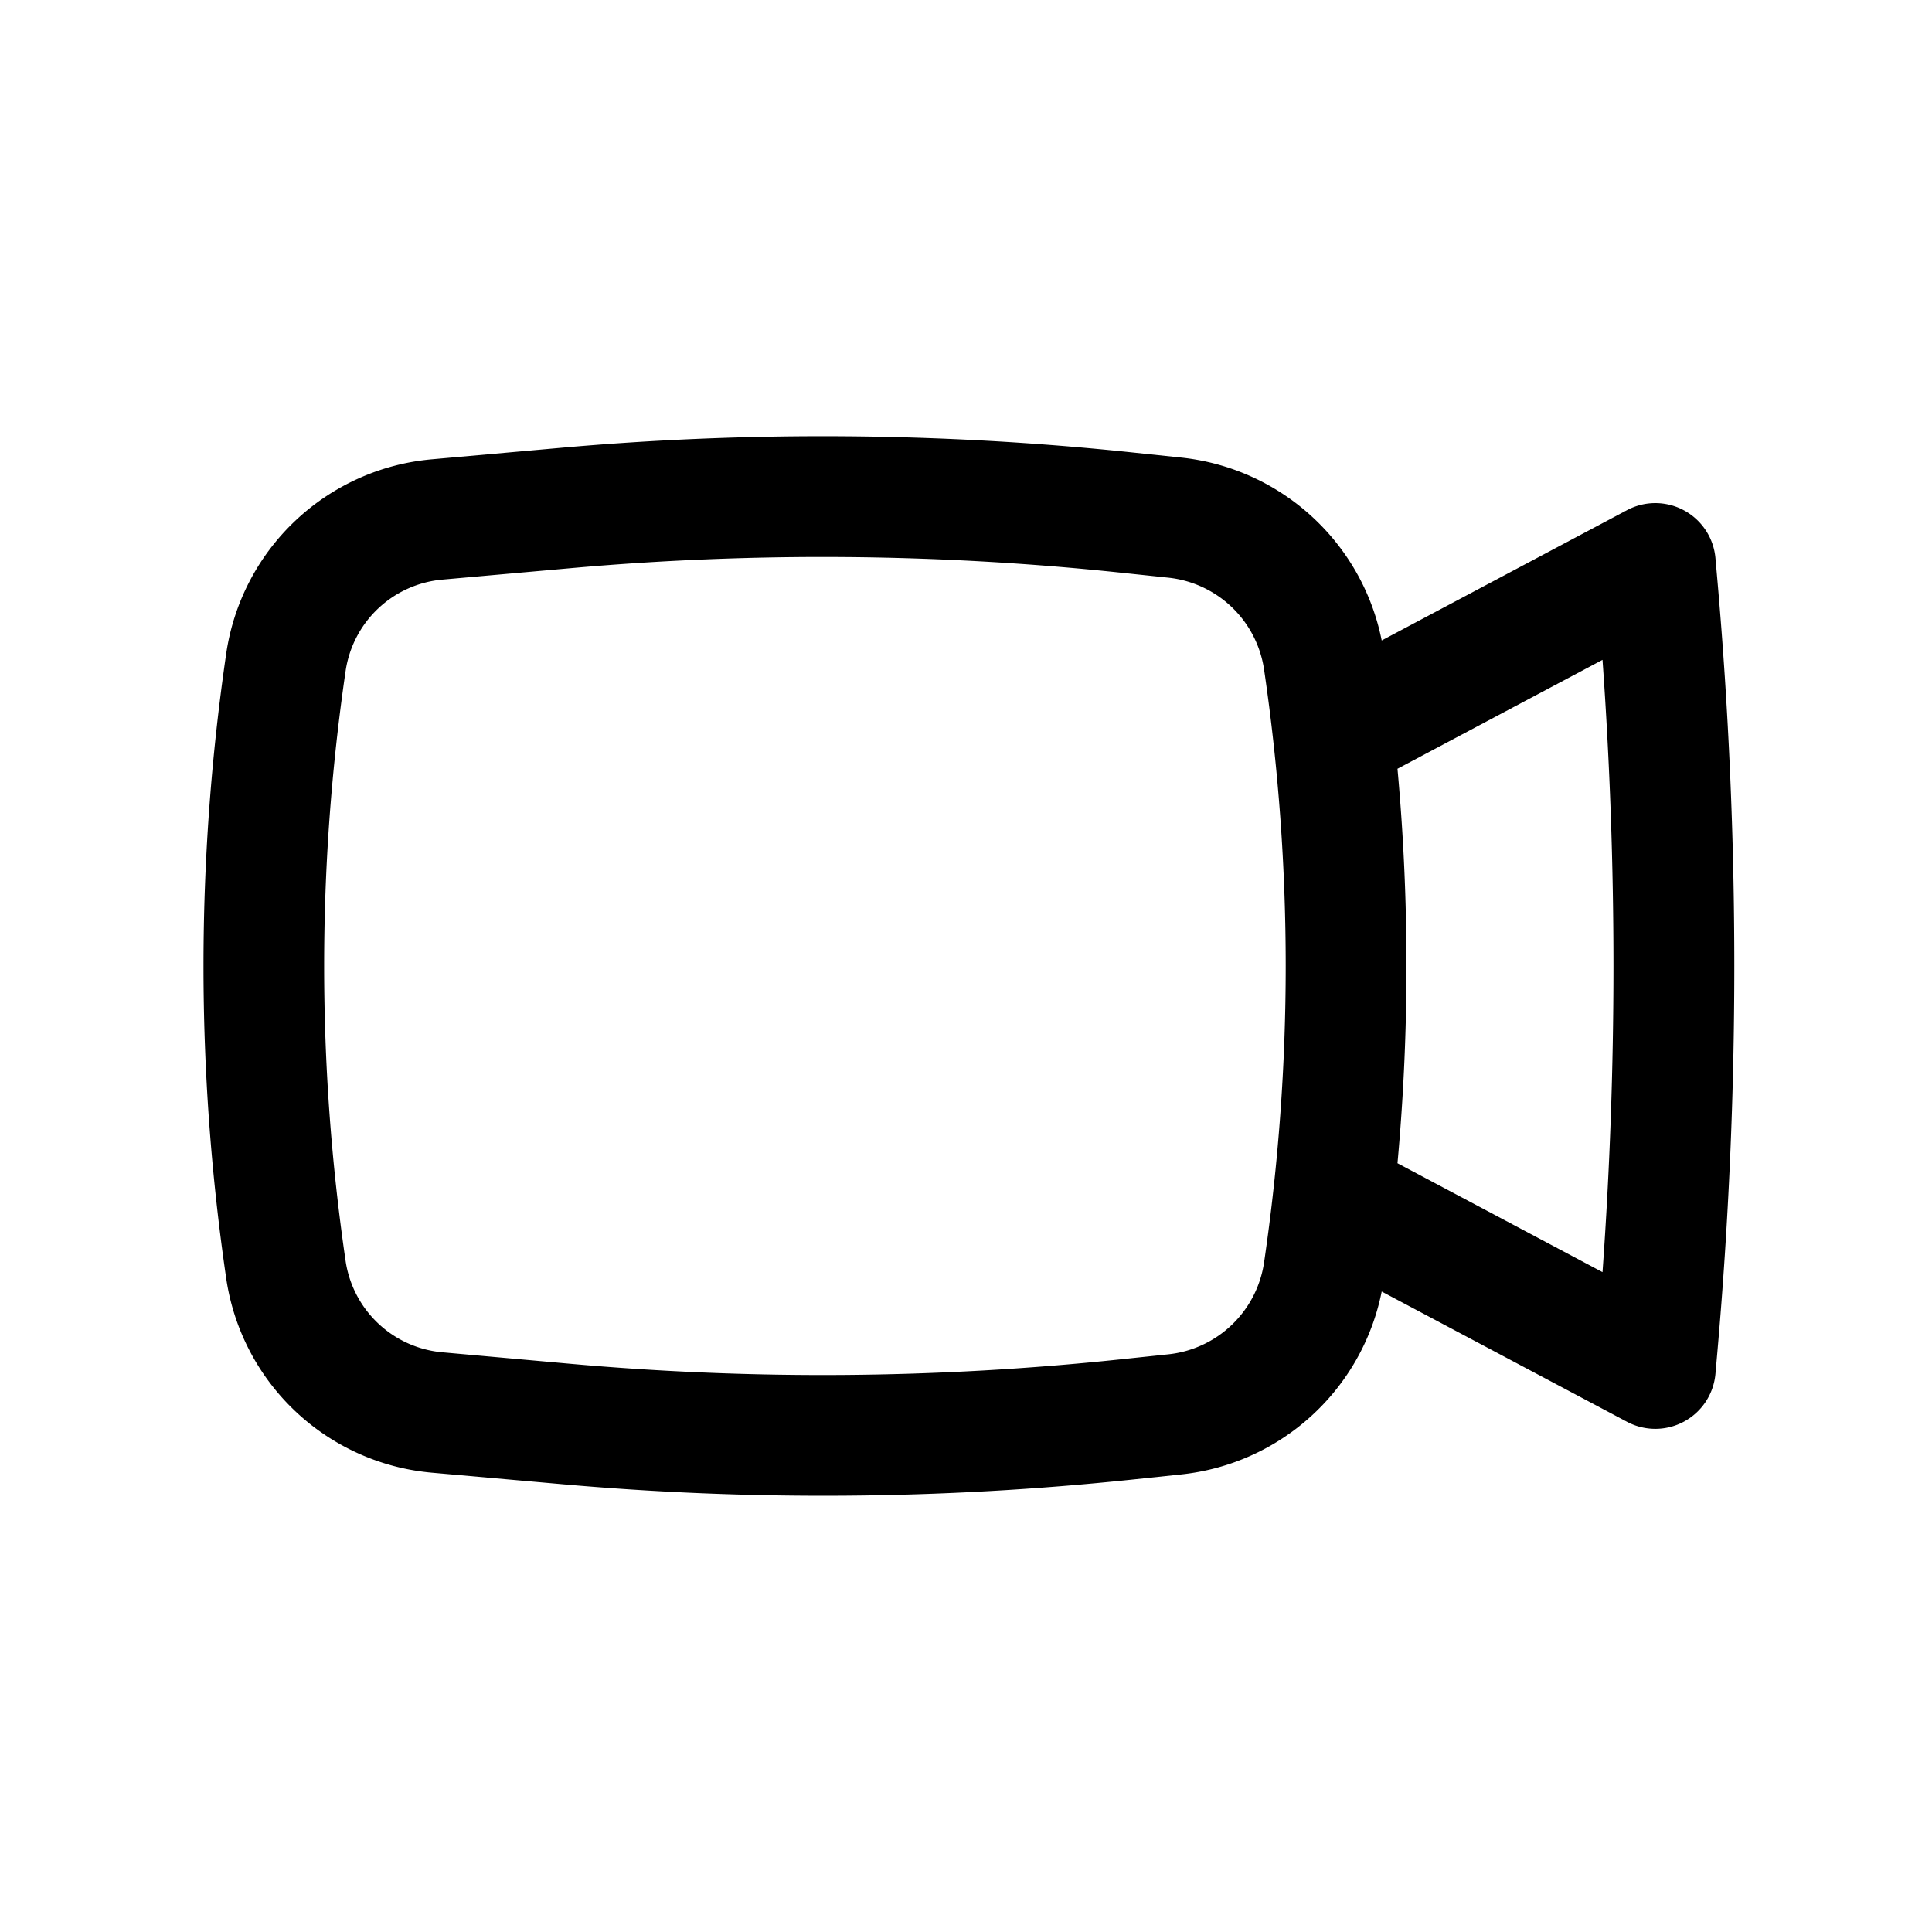 <?xml version="1.0" encoding="utf-8"?>
<!-- Generator: www.svgicons.com -->
<svg xmlns="http://www.w3.org/2000/svg" width="800" height="800" viewBox="0 0 24 24">
<path fill="currentColor" fill-rule="evenodd" d="M14.062 5.62a36.776 36.776 0 0 0-7.118-.055l-1.582.141A2.835 2.835 0 0 0 2.81 8.12a26.819 26.819 0 0 0 0 7.76a2.836 2.836 0 0 0 2.553 2.414l1.582.14a36.77 36.77 0 0 0 7.118-.054l.608-.064a2.845 2.845 0 0 0 2.493-2.272l3.047 1.618a.75.75 0 0 0 1.099-.597l.025-.284a54.757 54.757 0 0 0 0-9.563l-.025-.284a.75.75 0 0 0-1.1-.596l-3.046 1.618a2.845 2.845 0 0 0-2.493-2.272zM7.078 7.059a35.275 35.275 0 0 1 6.827.053l.608.064a1.346 1.346 0 0 1 1.19 1.143c.358 2.441.358 4.92 0 7.362a1.346 1.346 0 0 1-1.19 1.143l-.608.064a35.272 35.272 0 0 1-6.827.053l-1.582-.142a1.336 1.336 0 0 1-1.203-1.136a25.319 25.319 0 0 1 0-7.326A1.335 1.335 0 0 1 5.496 7.2zM17.36 9.55c.149 1.63.149 3.27 0 4.9l2.547 1.353a53.245 53.245 0 0 0 0-7.606z" clip-rule="evenodd"/>
</svg>
